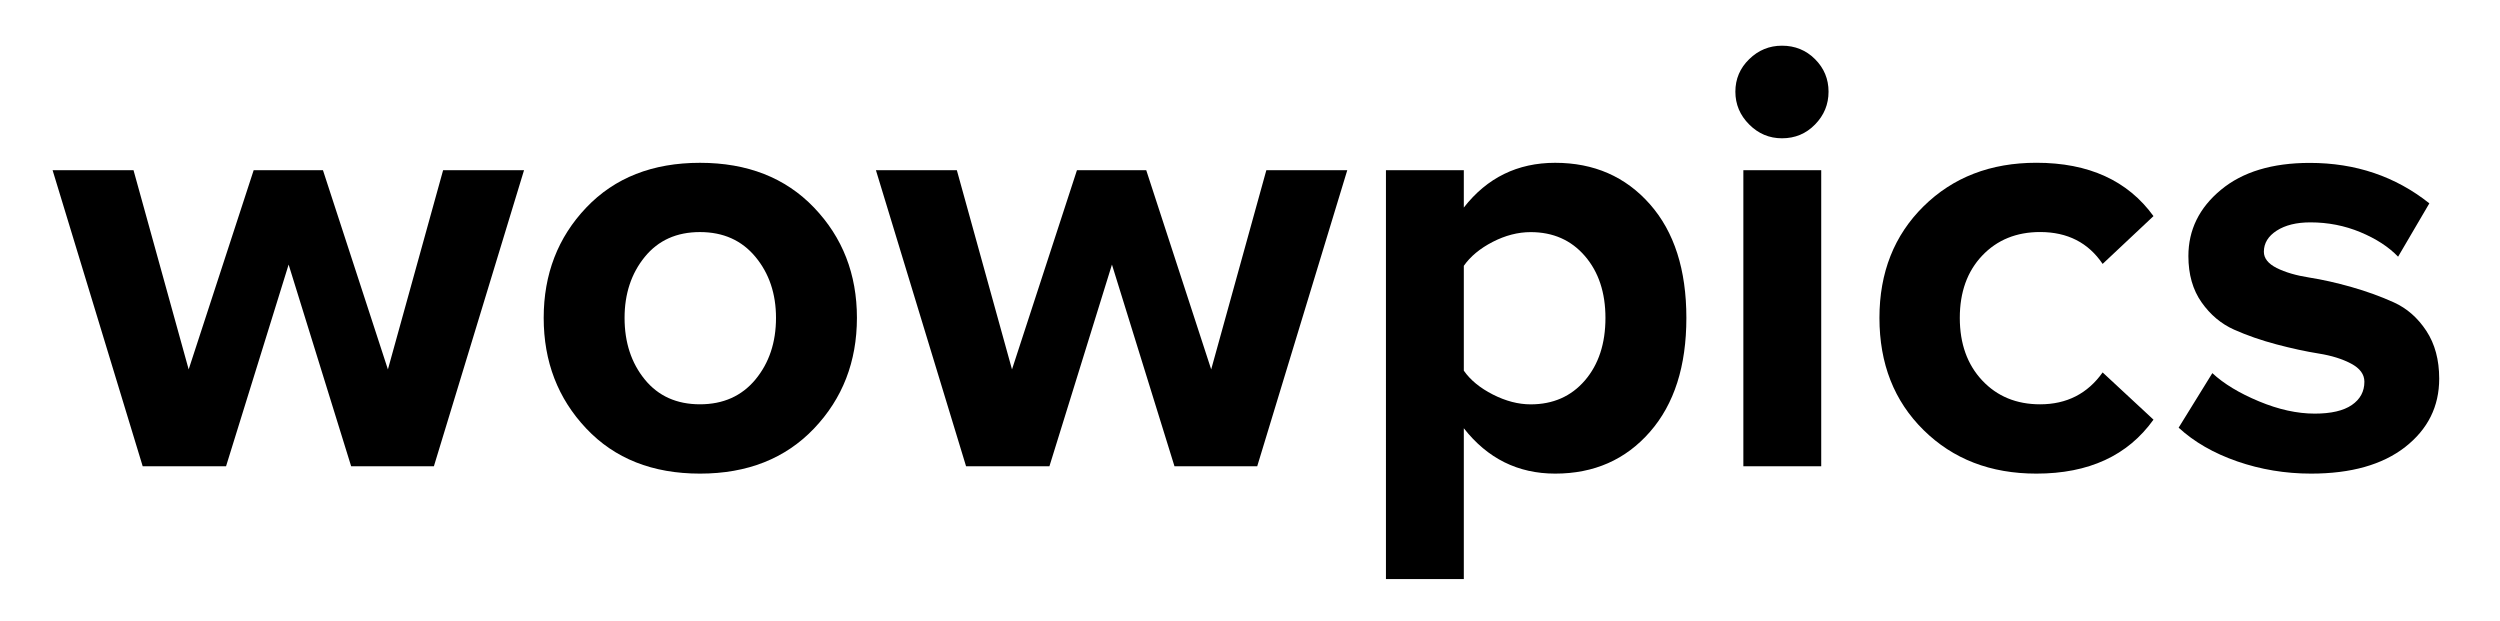 <?xml version="1.0" encoding="UTF-8"?> <svg xmlns="http://www.w3.org/2000/svg" xmlns:xlink="http://www.w3.org/1999/xlink" version="1.1" id="new_ava_xA0_Изображение_1_" x="0px" y="0px" viewBox="0 0 523 130" xml:space="preserve"> <g> <path d="M90.77,97.54H73.46L60.38,55.35L47.29,97.54H29.85L11,35.6h16.93l11.54,41.68L53.07,35.6h14.49l13.59,41.68L92.7,35.6 h16.93L90.77,97.54z"></path> <path d="M170.29,89.65c-5.99,6.28-13.94,9.43-23.85,9.43c-9.92,0-17.85-3.14-23.79-9.43c-5.94-6.28-8.91-14-8.91-23.15 c0-9.15,2.97-16.84,8.91-23.08c5.94-6.24,13.87-9.36,23.79-9.36c9.92,0,17.87,3.12,23.85,9.36c5.98,6.24,8.98,13.94,8.98,23.08 C179.26,75.66,176.27,83.37,170.29,89.65z M134.89,79.39c2.82,3.46,6.67,5.19,11.54,5.19s8.74-1.73,11.61-5.19 c2.86-3.46,4.3-7.76,4.3-12.89c0-5.04-1.43-9.3-4.3-12.76c-2.87-3.46-6.73-5.19-11.61-5.19s-8.72,1.73-11.54,5.19 c-2.82,3.46-4.23,7.72-4.23,12.76C130.66,71.64,132.07,75.93,134.89,79.39z"></path> <path d="M263.01,97.54H245.7l-13.08-42.19l-13.08,42.19h-17.44L183.24,35.6h16.93l11.54,41.68L225.3,35.6h14.49l13.59,41.68 l11.54-41.68h16.93L263.01,97.54z"></path> <path d="M325.34,99.08c-7.78,0-14.15-3.16-19.11-9.49v31.55h-16.29V35.6h16.29v7.82c4.87-6.24,11.24-9.36,19.11-9.36 c8.12,0,14.73,2.89,19.82,8.66c5.09,5.77,7.63,13.7,7.63,23.79c0,10.09-2.54,18.04-7.63,23.85 C340.07,96.18,333.46,99.08,325.34,99.08z M320.21,84.59c4.7,0,8.48-1.67,11.35-5c2.86-3.33,4.3-7.69,4.3-13.08 c0-5.3-1.43-9.62-4.3-12.95c-2.87-3.33-6.65-5-11.35-5c-2.65,0-5.3,0.69-7.95,2.05c-2.65,1.37-4.66,3.04-6.03,5v21.93 c1.37,1.97,3.4,3.63,6.09,5C315.02,83.91,317.64,84.59,320.21,84.59z"></path> <path d="M372.79,28.93c-2.65,0-4.94-0.96-6.86-2.89c-1.92-1.92-2.89-4.21-2.89-6.86c0-2.65,0.96-4.92,2.89-6.8 c1.92-1.88,4.21-2.82,6.86-2.82c2.73,0,5.04,0.94,6.92,2.82c1.88,1.88,2.82,4.15,2.82,6.8c0,2.65-0.94,4.94-2.82,6.86 C377.83,27.97,375.53,28.93,372.79,28.93z M381,97.54h-16.29V35.6H381V97.54z"></path> <path d="M426.01,99.08c-9.58,0-17.44-3.03-23.6-9.11c-6.16-6.07-9.23-13.89-9.23-23.47c0-9.49,3.08-17.27,9.23-23.34 c6.16-6.07,14.02-9.11,23.6-9.11c10.94,0,19.11,3.72,24.5,11.16l-10.64,10c-2.99-4.44-7.35-6.67-13.08-6.67 c-4.96,0-9,1.65-12.12,4.94c-3.12,3.29-4.68,7.63-4.68,13.02c0,5.39,1.56,9.75,4.68,13.08c3.12,3.33,7.16,5,12.12,5 c5.56,0,9.92-2.22,13.08-6.67l10.64,9.88C445.12,95.32,436.96,99.08,426.01,99.08z"></path> <path d="M483.47,99.08c-5.39,0-10.54-0.86-15.45-2.56c-4.92-1.71-9-4.06-12.25-7.05l7.05-11.41c2.39,2.22,5.64,4.19,9.75,5.9 c4.1,1.71,7.99,2.57,11.67,2.57c3.42,0,6.01-0.6,7.76-1.8c1.75-1.2,2.63-2.82,2.63-4.87c0-1.54-0.92-2.8-2.76-3.78 c-1.84-0.98-4.1-1.69-6.8-2.12c-2.69-0.43-5.64-1.07-8.85-1.92c-3.21-0.85-6.16-1.88-8.85-3.08c-2.69-1.2-4.96-3.1-6.8-5.71 c-1.84-2.61-2.76-5.84-2.76-9.68c0-5.47,2.26-10.09,6.8-13.85c4.53-3.76,10.73-5.64,18.6-5.64c9.58,0,17.91,2.82,25.01,8.46 l-6.54,11.16c-1.97-2.05-4.6-3.76-7.89-5.13c-3.29-1.37-6.78-2.05-10.45-2.05c-2.91,0-5.26,0.58-7.05,1.73 c-1.79,1.15-2.69,2.63-2.69,4.42c0,1.37,0.9,2.5,2.69,3.4c1.8,0.9,4.06,1.56,6.8,1.99c2.74,0.43,5.68,1.09,8.85,1.99 c3.16,0.9,6.11,1.97,8.85,3.21c2.74,1.24,5,3.23,6.8,5.96c1.8,2.74,2.69,6.07,2.69,10c0,5.82-2.37,10.58-7.12,14.3 C498.41,97.22,491.85,99.08,483.47,99.08z"></path> </g> </svg> 